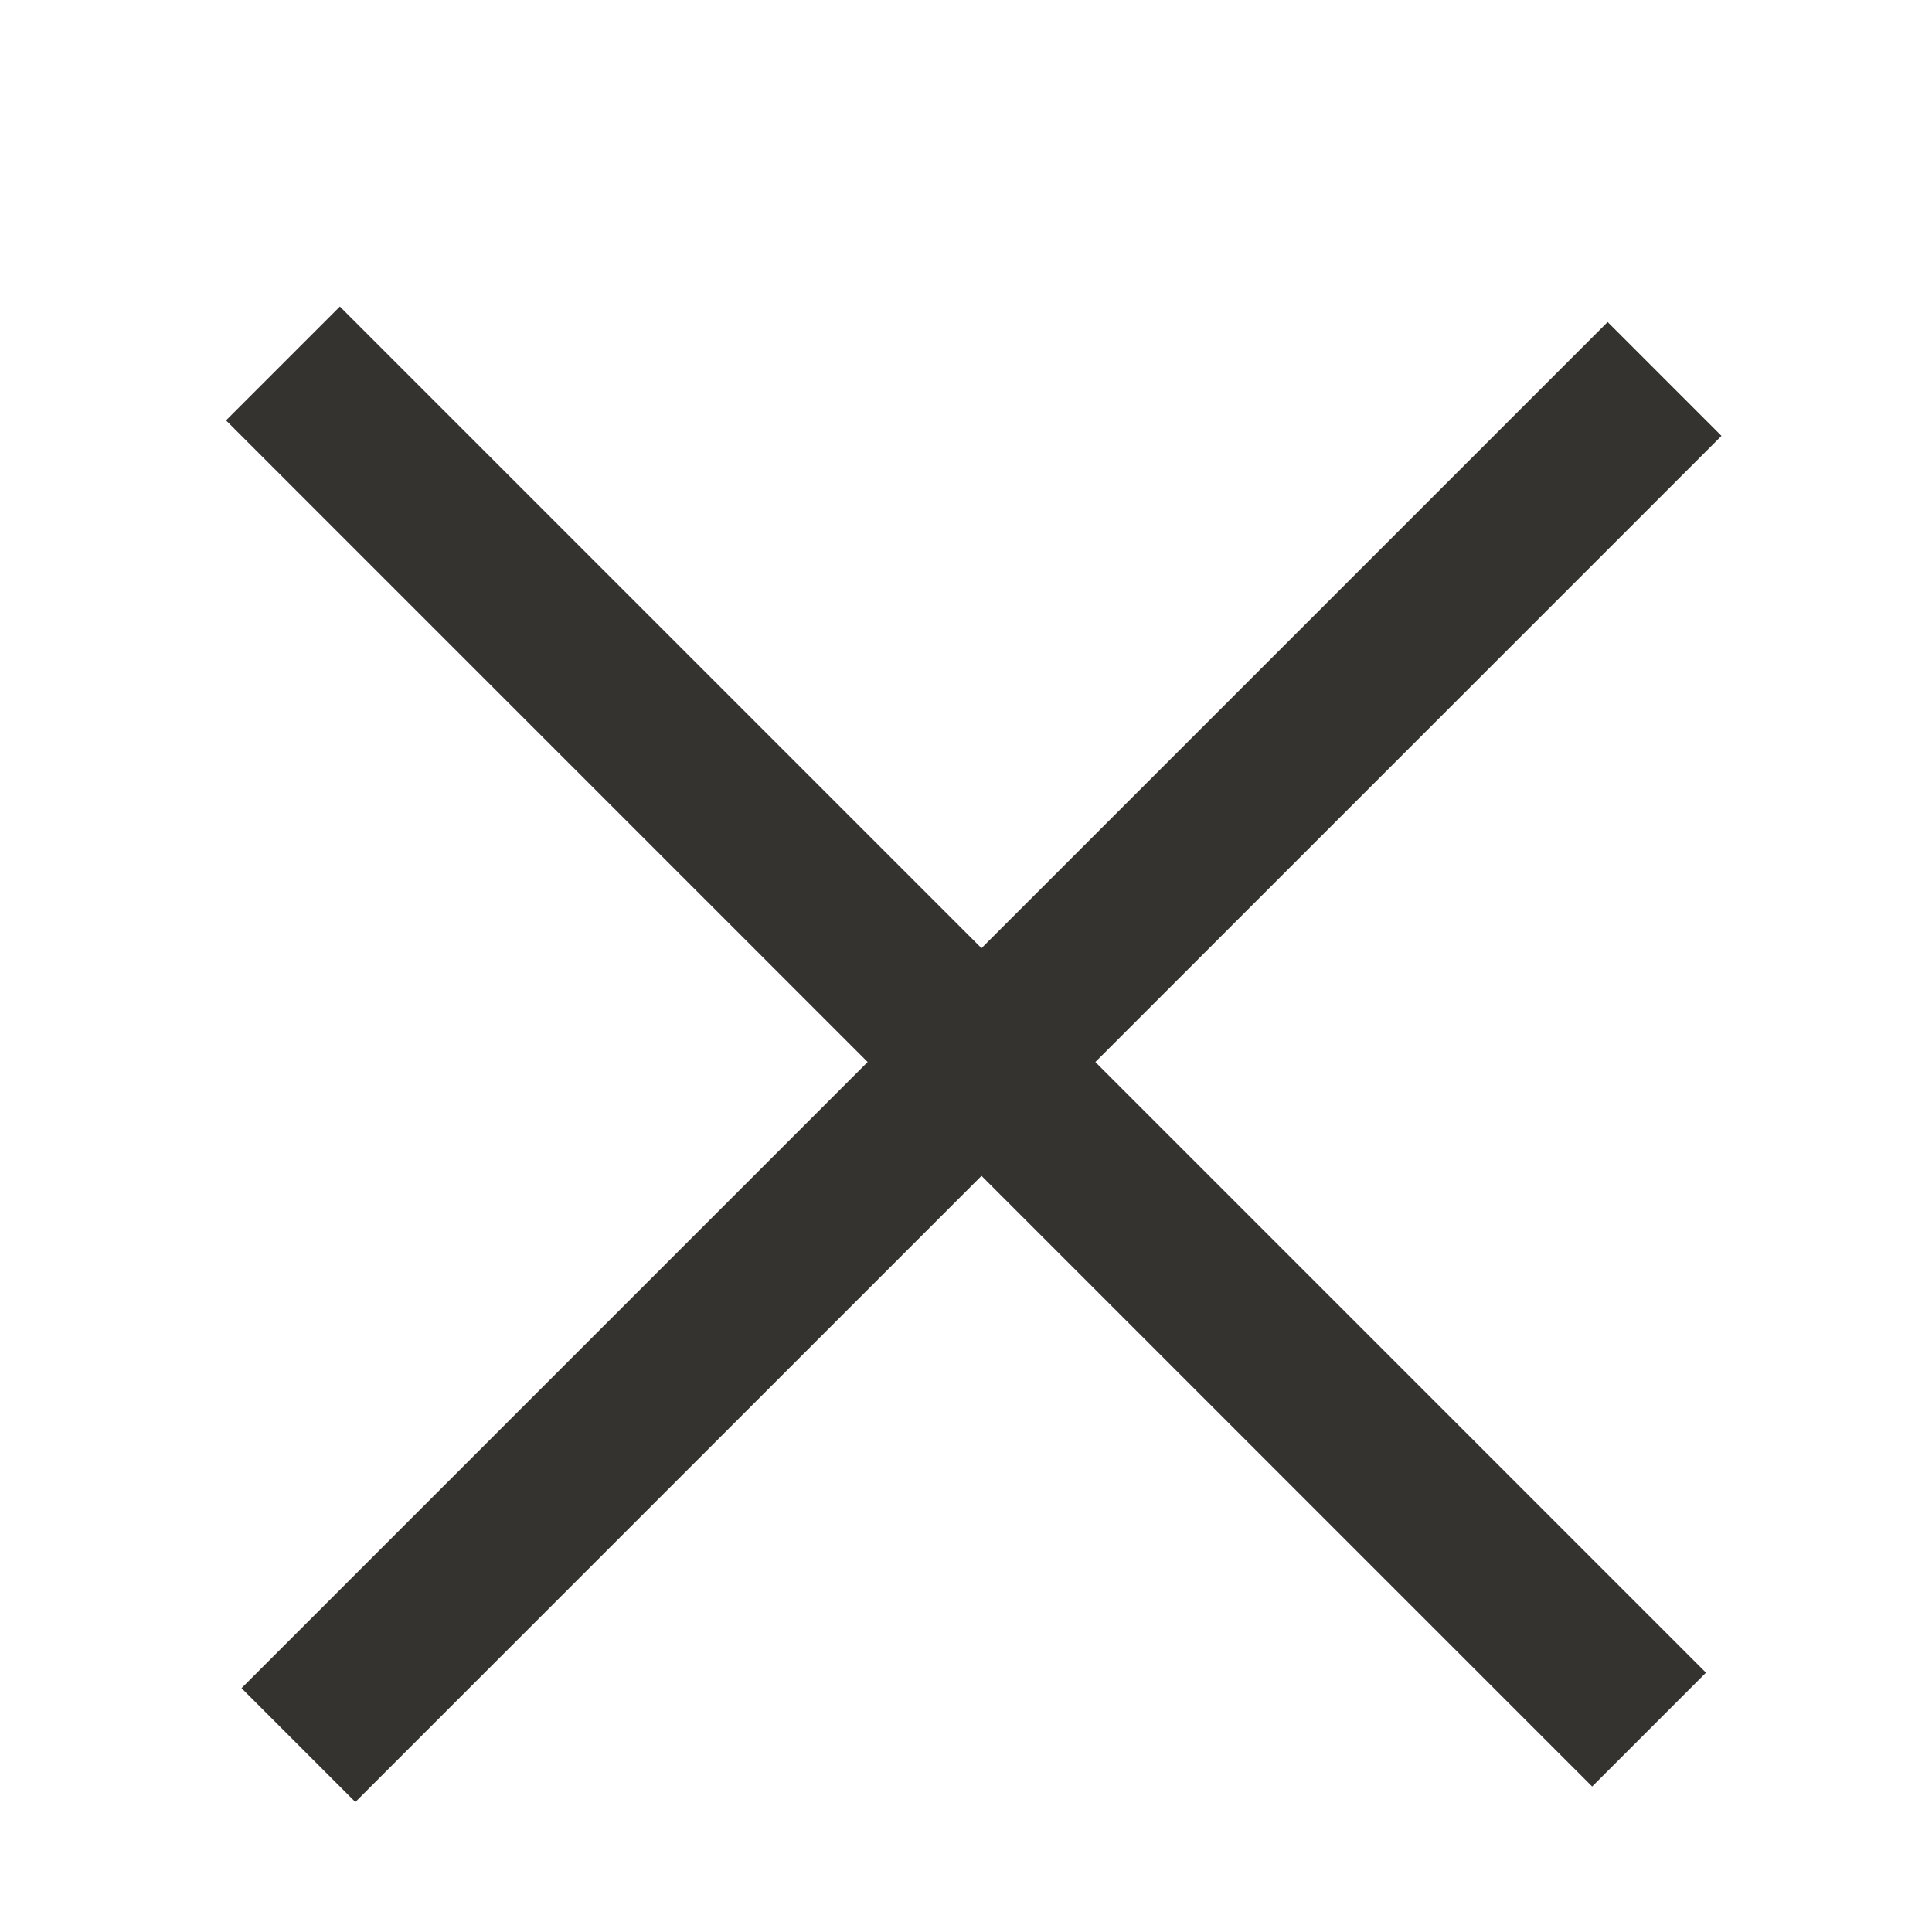 <svg width="24" height="24" viewBox="0 0 24 24" fill="none" xmlns="http://www.w3.org/2000/svg">
<rect x="4.222" y="3.808" width="24" height="2" transform="rotate(45 4.222 3.808)" fill="#343330"/>
<rect x="3" y="20.971" width="24" height="2" transform="rotate(-45 3 20.971)" fill="#343330"/>
</svg>
